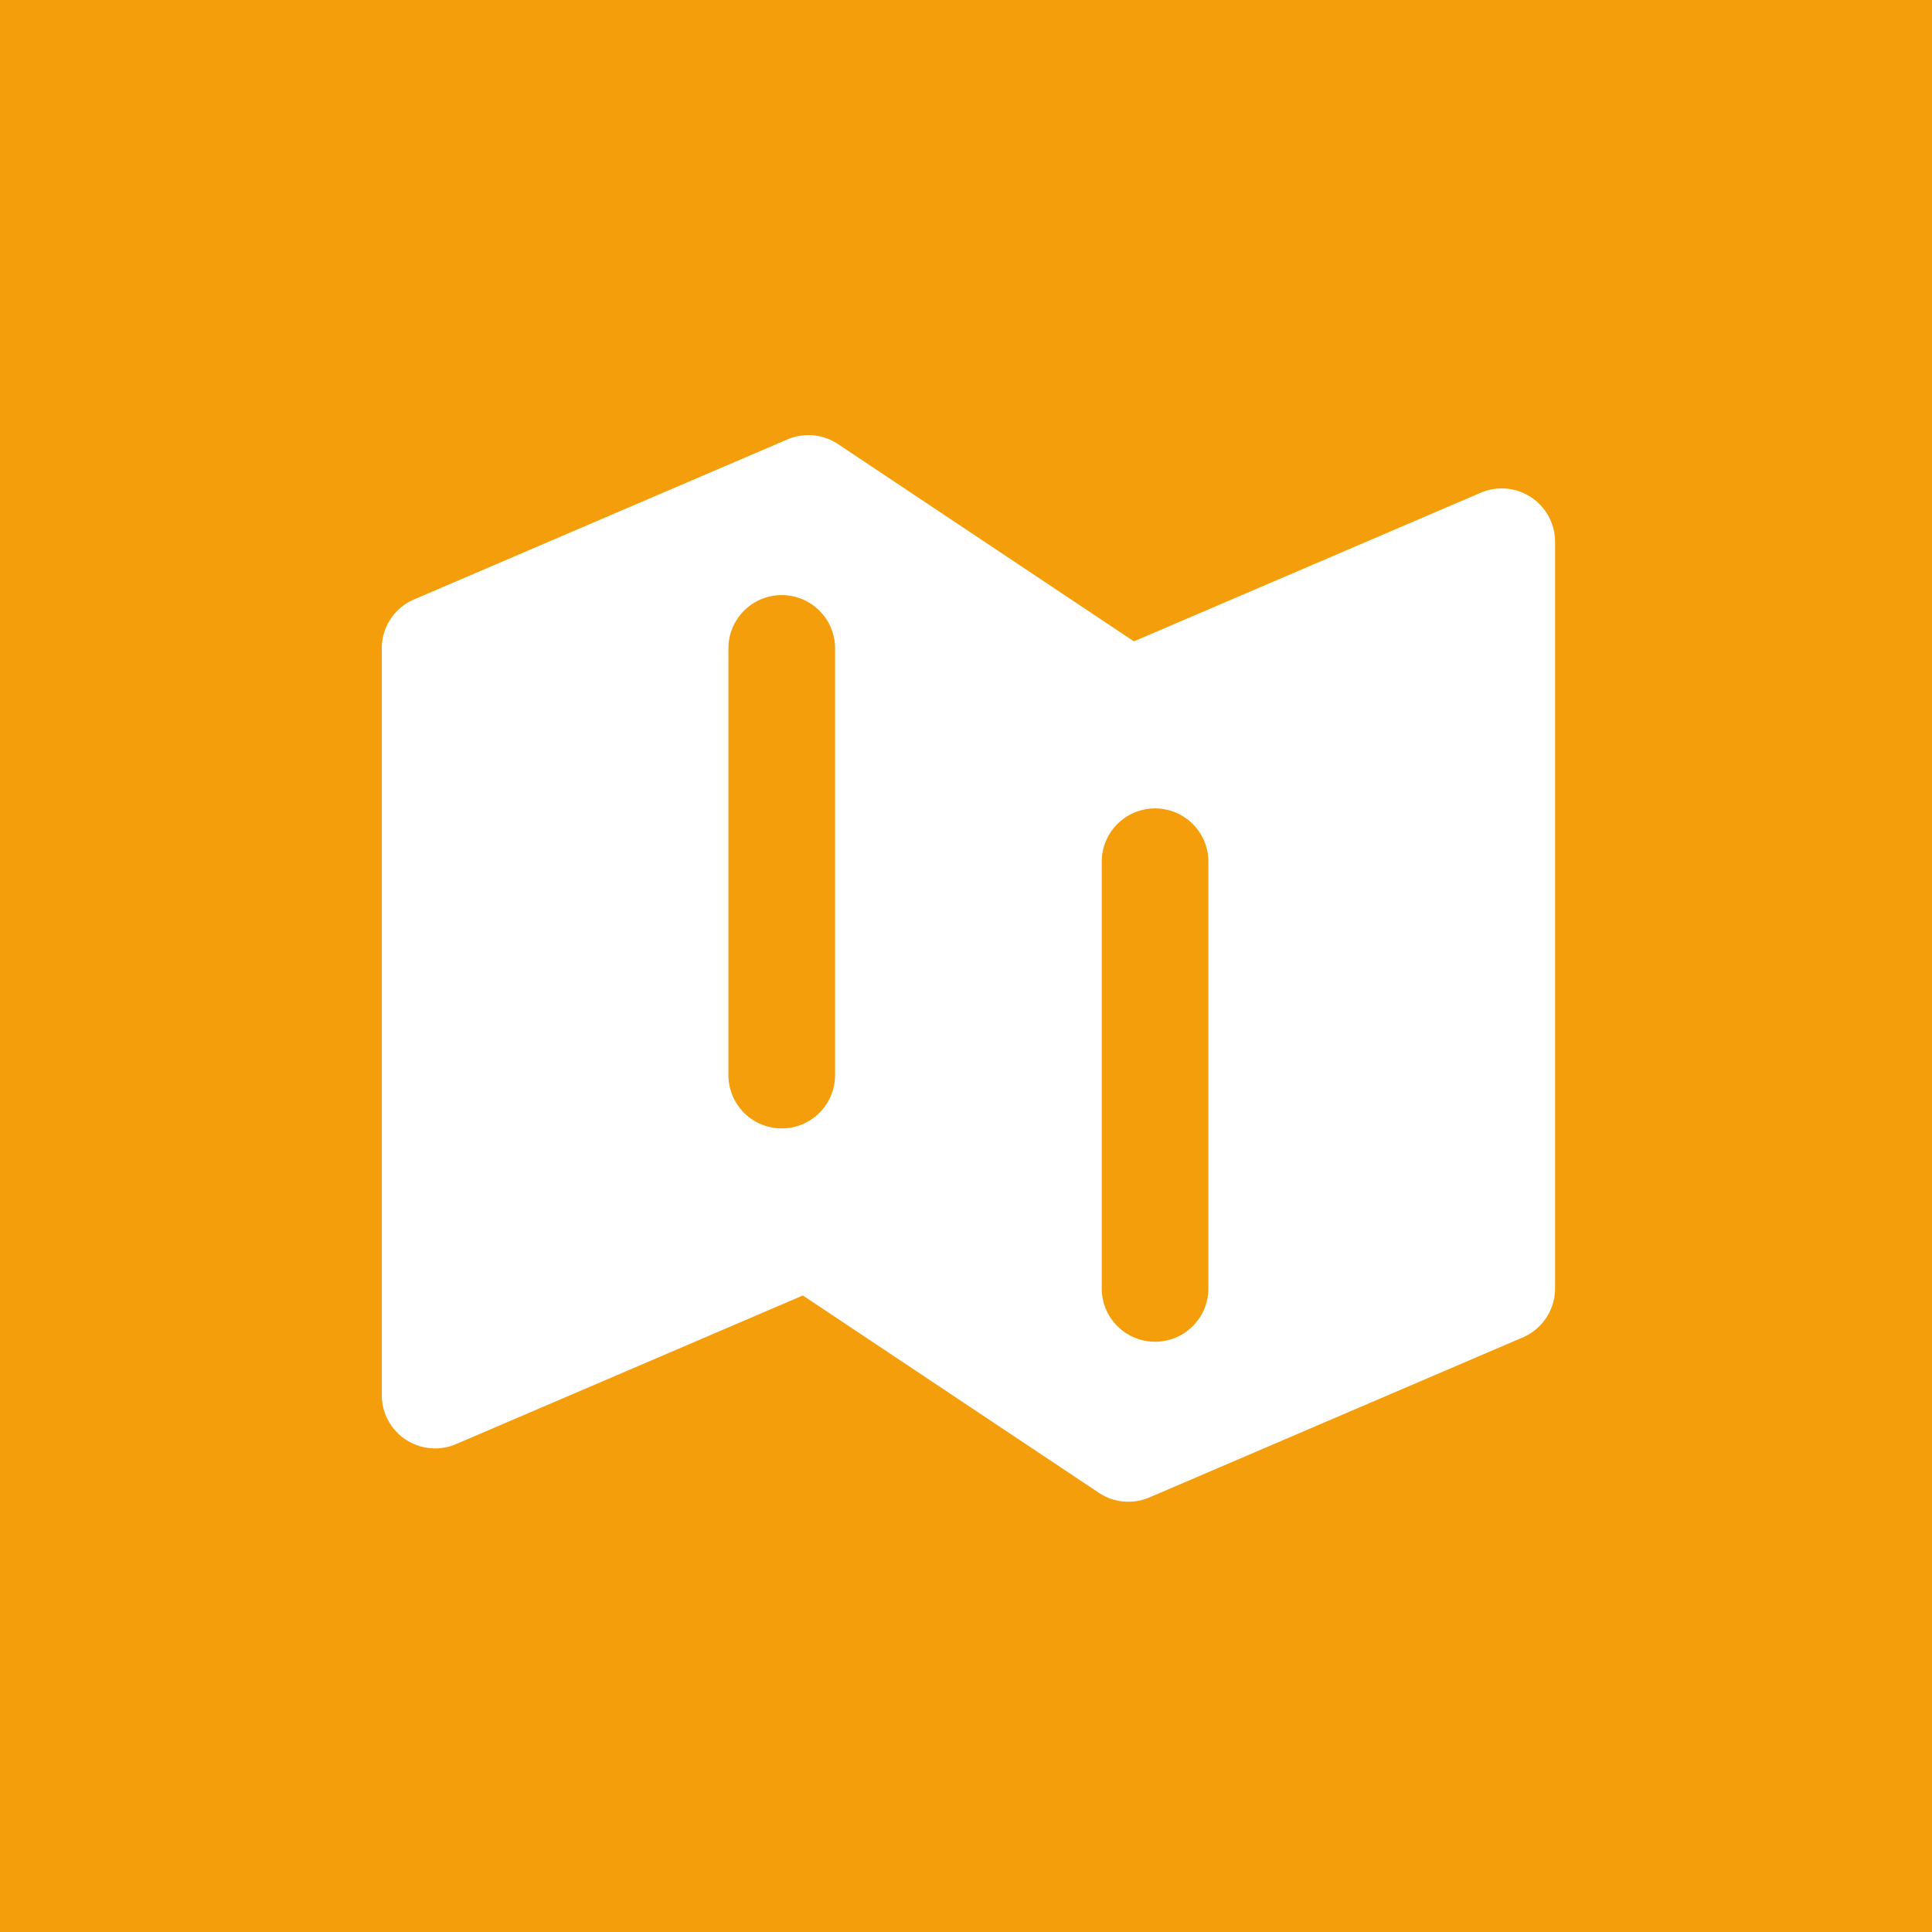 <svg xmlns="http://www.w3.org/2000/svg" width="400" height="400" fill="none"><path fill="#F59E0B" d="M0 0h400v400H0z"/><path fill="#fff" fill-rule="evenodd" d="M163.025 90.977a11.04 11.04 0 0 1 10.474.962l61.273 40.848 71.794-30.769a11.042 11.042 0 0 1 15.392 10.149v154.584c0 4.417-2.633 8.409-6.692 10.149l-77.292 33.125a11.04 11.04 0 0 1-10.474-.962l-61.274-40.849-71.794 30.769a11.042 11.042 0 0 1-15.391-10.149V134.251c0-4.417 2.632-8.409 6.692-10.149zm-1.171 32.232c6.098 0 11.041 4.944 11.041 11.042v88.333c0 6.098-4.943 11.042-11.041 11.042s-11.042-4.944-11.042-11.042v-88.333c0-6.098 4.943-11.042 11.042-11.042m77.291 44.167c6.098 0 11.042 4.943 11.042 11.041v88.334c0 6.098-4.944 11.041-11.042 11.041s-11.041-4.943-11.041-11.041v-88.334c0-6.098 4.943-11.041 11.041-11.041" clip-rule="evenodd"/></svg>